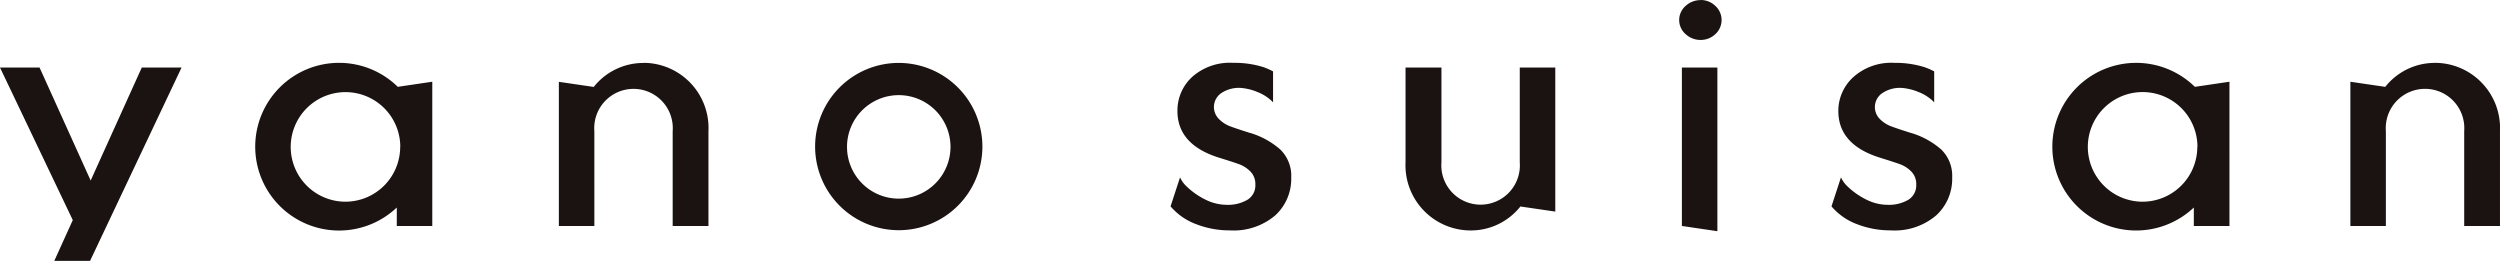 <svg id="logo_yanosuisan_line" xmlns="http://www.w3.org/2000/svg" width="97.829" height="10.208" viewBox="0 0 97.829 10.208">
  <path id="パス_16" data-name="パス 16" d="M345.9,44.3h1.557l-3.583,7.57h-1.4l.726-1.6L340.352,44.3H341.9l2,4.421Zm19.637-.179a2.473,2.473,0,0,0-1.951.938l-1.365-.2V50.5h1.389V46.789a1.537,1.537,0,1,1,3.065,0V50.5h1.4V46.791A2.551,2.551,0,0,0,365.539,44.116ZM378.795,47.4a3.273,3.273,0,1,1-3.273-3.281A3.278,3.278,0,0,1,378.795,47.4Zm-1.248,0a2.025,2.025,0,1,0-2.025,2.03A2.027,2.027,0,0,0,377.547,47.4Zm-21.631-2.345,1.352-.2V50.5h-1.389v-.723a3.281,3.281,0,1,1,.037-4.724Zm.1,2.344a2.144,2.144,0,1,0-2.144,2.151A2.147,2.147,0,0,0,356.012,47.4Zm79.626-3.281a2.473,2.473,0,0,0-1.951.938l-1.365-.2V50.5h1.389V46.788a1.537,1.537,0,1,1,3.065,0V50.5h1.4V46.791A2.552,2.552,0,0,0,435.638,44.116Zm-9.4.937,1.352-.2V50.5H426.2v-.723a3.28,3.28,0,1,1,.038-4.724Zm.1,2.344a2.145,2.145,0,1,0-2.144,2.151A2.147,2.147,0,0,0,426.336,47.4Zm-20.175-3.1v6.2l1.389.205V44.3Zm-6.344,0v3.712a1.537,1.537,0,1,1-3.065,0V44.3h-1.405V48a2.552,2.552,0,0,0,2.544,2.675,2.475,2.475,0,0,0,1.951-.938l1.365.2V44.3Zm-10.55,2.562c-.409-.129-.683-.222-.822-.277a1.221,1.221,0,0,1-.4-.27.659.659,0,0,1,.1-1.019,1.249,1.249,0,0,1,.717-.2,2.1,2.1,0,0,1,.695.165,1.7,1.7,0,0,1,.606.4V44.45a2.723,2.723,0,0,0-.389-.17,3.787,3.787,0,0,0-1.166-.164A2.223,2.223,0,0,0,387,44.67,1.785,1.785,0,0,0,386.427,46q0,1.3,1.584,1.813c.389.121.666.21.83.27a1.2,1.2,0,0,1,.441.285.692.692,0,0,1,.194.509.657.657,0,0,1-.314.6,1.508,1.508,0,0,1-.807.195,1.882,1.882,0,0,1-.815-.195,2.955,2.955,0,0,1-.785-.554,1.112,1.112,0,0,1-.226-.326l-.371,1.135a2.417,2.417,0,0,0,1.009.7,3.6,3.6,0,0,0,1.307.24,2.513,2.513,0,0,0,1.778-.584,1.939,1.939,0,0,0,.628-1.484,1.435,1.435,0,0,0-.426-1.094A3.159,3.159,0,0,0,389.267,46.857Zm25.862,0q-.613-.194-.822-.278a1.233,1.233,0,0,1-.4-.269.66.66,0,0,1,.105-1.019,1.249,1.249,0,0,1,.717-.2,2.107,2.107,0,0,1,.7.166,1.7,1.7,0,0,1,.605.4v-1.21a2.657,2.657,0,0,0-.389-.169,3.783,3.783,0,0,0-1.166-.165,2.221,2.221,0,0,0-1.606.554A1.785,1.785,0,0,0,412.289,46q0,1.3,1.584,1.813.584.181.829.27a1.182,1.182,0,0,1,.441.285.688.688,0,0,1,.194.509.657.657,0,0,1-.313.6,1.508,1.508,0,0,1-.807.195,1.882,1.882,0,0,1-.814-.195,2.945,2.945,0,0,1-.785-.554,1.12,1.12,0,0,1-.226-.326l-.371,1.136a2.422,2.422,0,0,0,1.009.7,3.6,3.6,0,0,0,1.308.239,2.51,2.51,0,0,0,1.778-.584,1.938,1.938,0,0,0,.628-1.484,1.439,1.439,0,0,0-.425-1.094A3.17,3.17,0,0,0,415.128,46.857Zm-8.236-5.2a.856.856,0,0,0-.583.225.731.731,0,0,0,0,1.109.856.856,0,0,0,.583.225.827.827,0,0,0,.575-.225.747.747,0,0,0,0-1.109A.826.826,0,0,0,406.893,41.657Z" transform="translate(-340.352 -41.657)" fill="#1a1311"/>
</svg>
